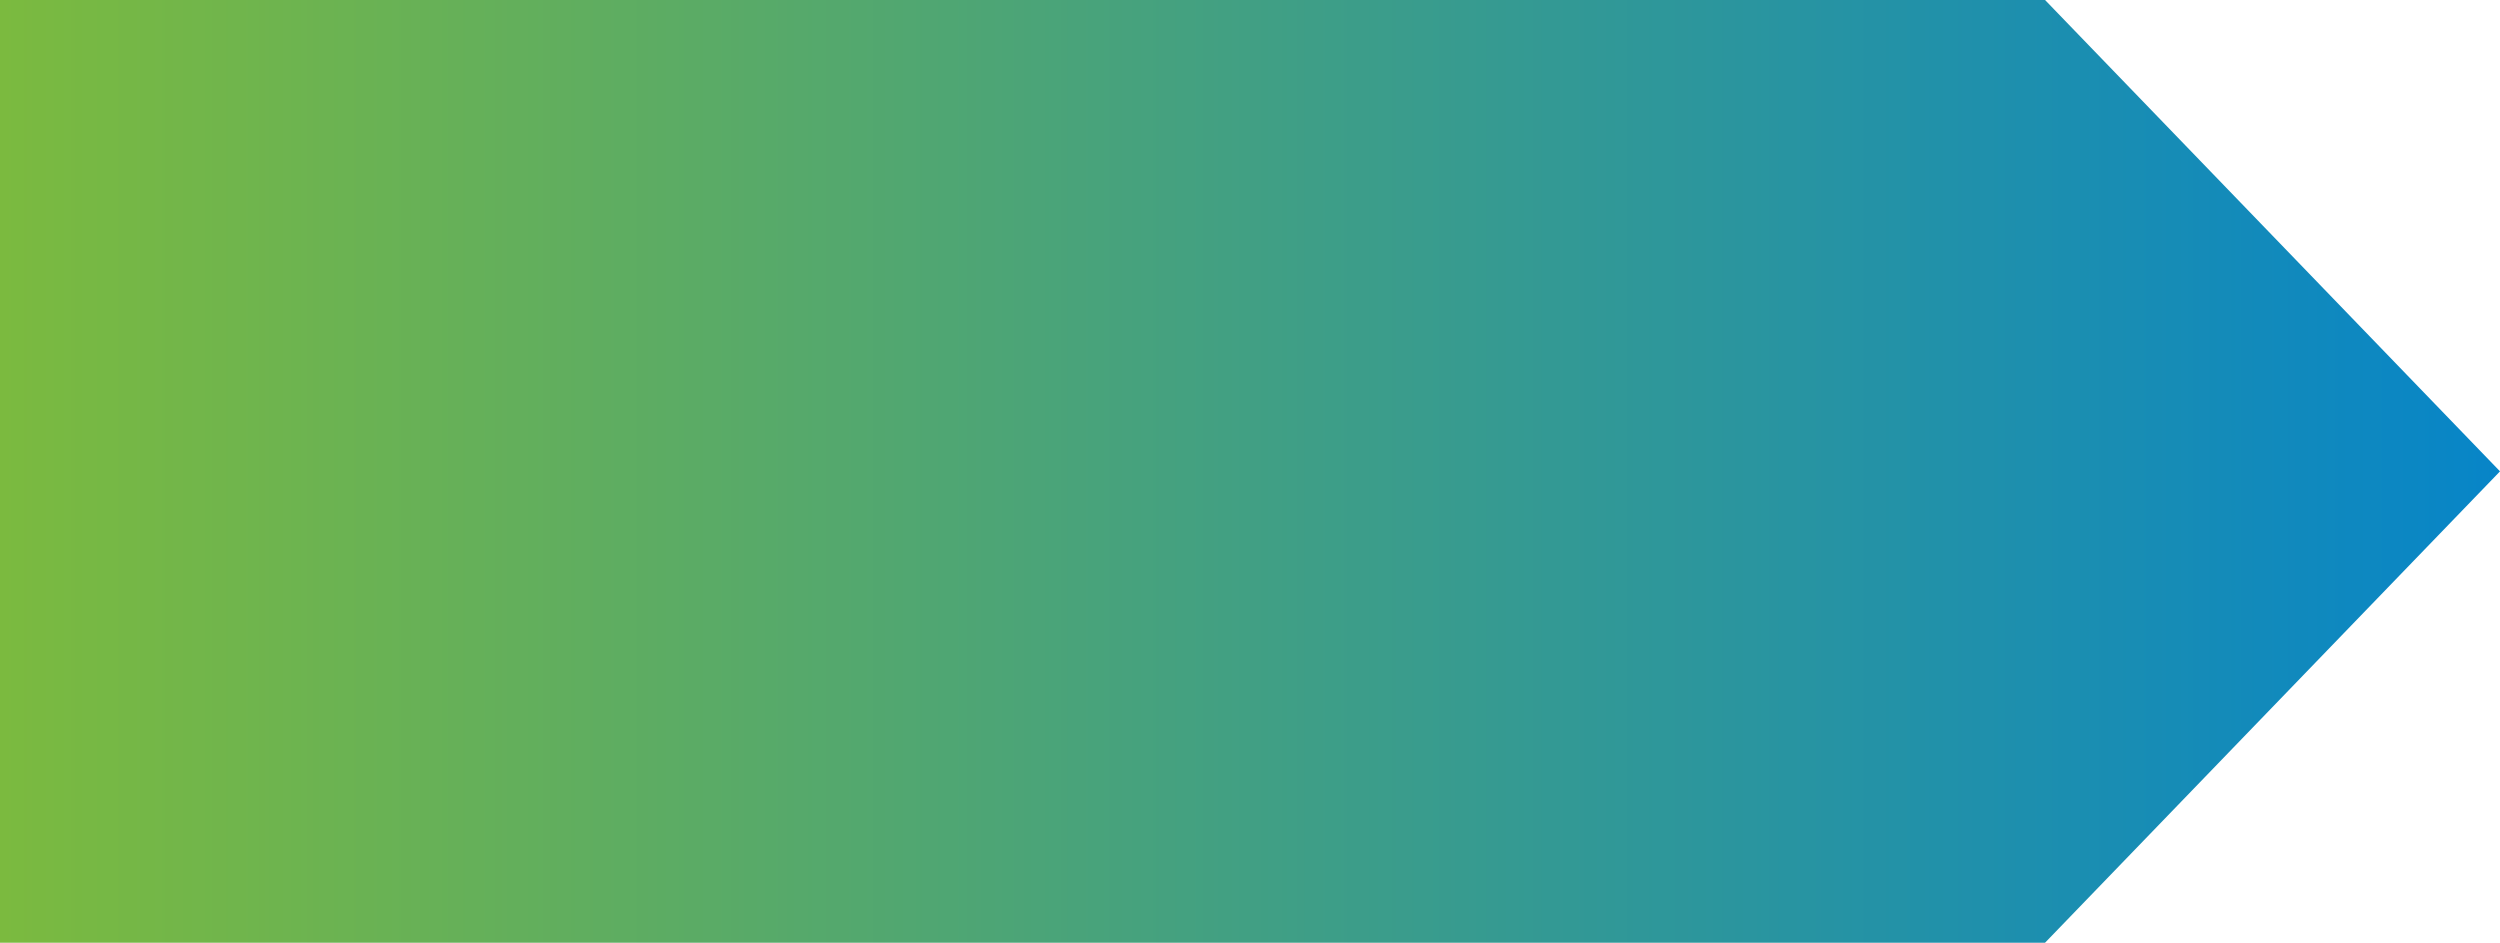 <?xml version="1.0" encoding="UTF-8"?>
<svg id="Laag_1" xmlns="http://www.w3.org/2000/svg" xmlns:xlink="http://www.w3.org/1999/xlink" version="1.1" viewBox="0 0 899 339">
  <!-- Generator: Adobe Illustrator 29.0.1, SVG Export Plug-In . SVG Version: 2.1.0 Build 192)  -->
  <defs>
    <style>
      .st0 {
        fill: url(#Naamloos_verloop);
      }
    </style>
    <linearGradient id="Naamloos_verloop" data-name="Naamloos verloop" x1="41.5" y1="506.4" x2="940.5" y2="506.4" gradientTransform="translate(-41.5 -336.9)" gradientUnits="userSpaceOnUse">
      <stop offset="0" stop-color="#7bba3f" stop-opacity="1"/>
      <stop offset="1" stop-color="#0785c8" stop-opacity="1"/>
    </linearGradient>
  </defs>
  <path class="st0" d="M735.4,0H0v339h735.4l163.6-169.5L735.4,0Z"/>
</svg>